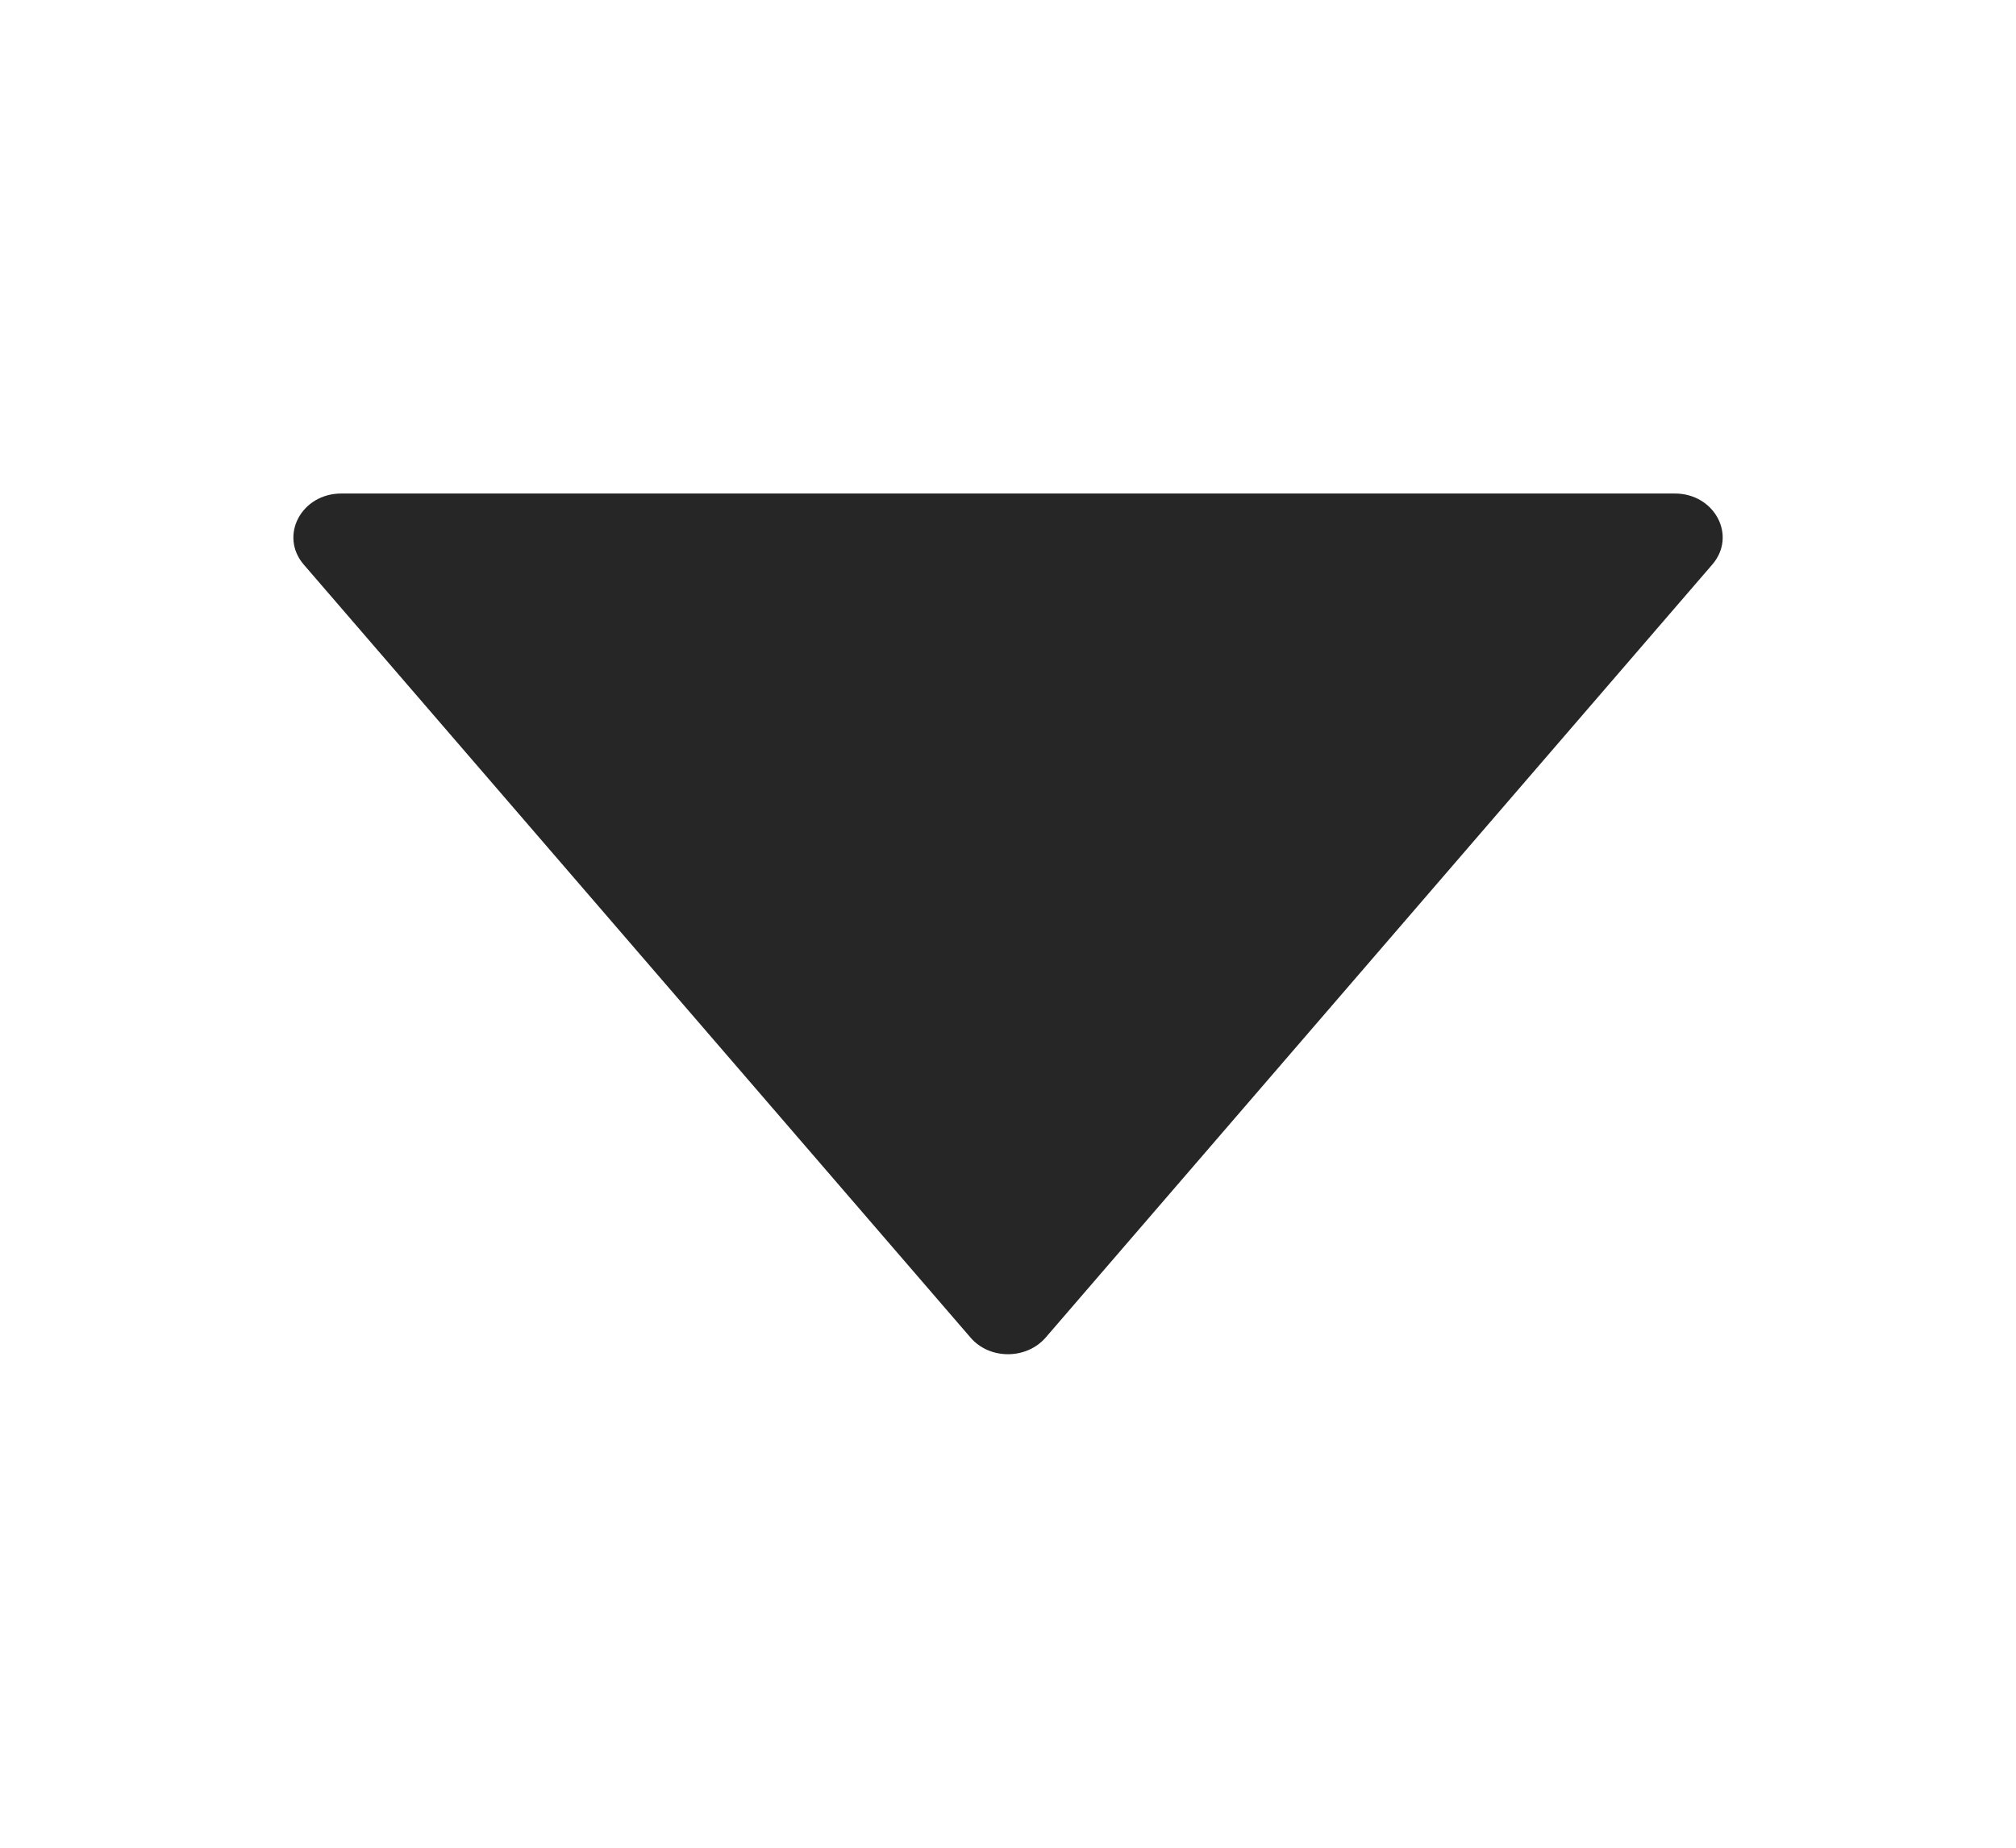 <svg width="12" height="11" viewBox="0 0 12 11" fill="none" xmlns="http://www.w3.org/2000/svg">
<path d="M9.969 2.938H2.032C1.793 2.938 1.661 3.19 1.808 3.361L5.777 7.963C5.89 8.095 6.109 8.095 6.224 7.963L10.192 3.361C10.34 3.19 10.207 2.938 9.969 2.938Z" fill="black" fill-opacity="0.85"/>
</svg>
